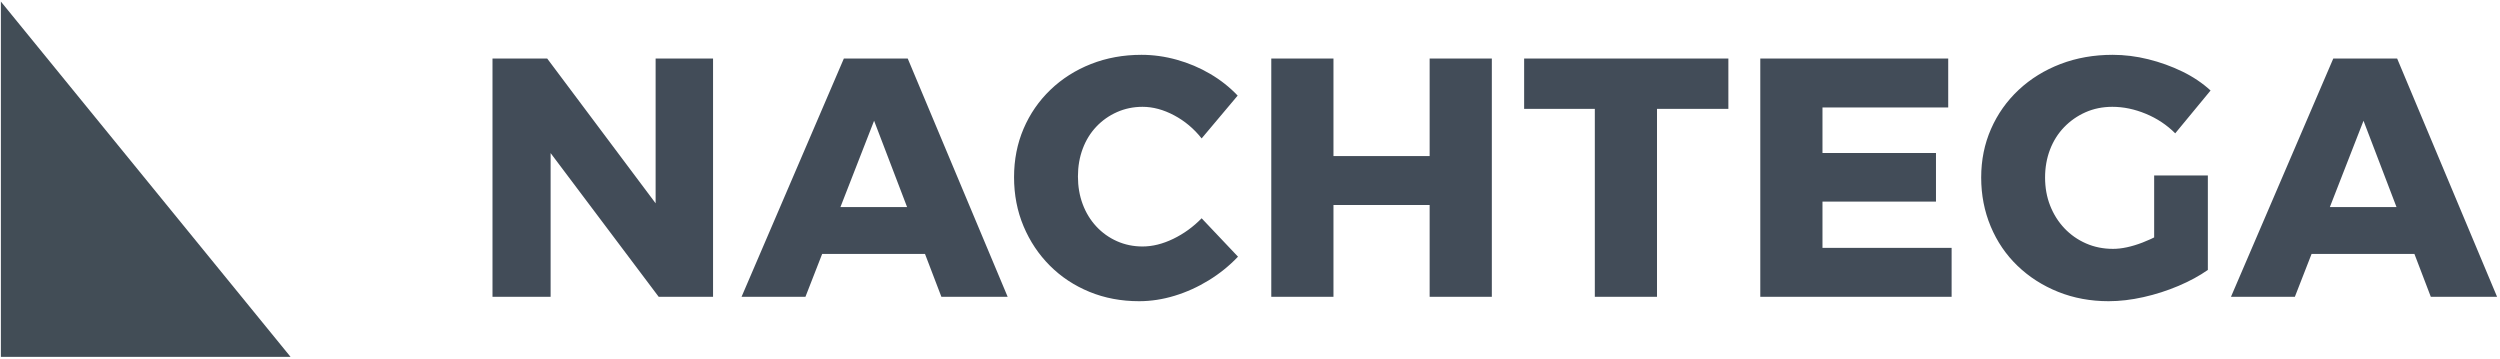 <svg xmlns="http://www.w3.org/2000/svg" viewBox="8.436 216.796 478.181 68.644">
  <path style="stroke: rgb(0, 0, 0); fill: rgb(66, 77, 86); paint-order: fill; stroke-width: 0px;" d="M 8.605 217.096 L 8.605 285.059 L 64.016 285.059 L 8.605 217.096 Z"></path>
  <path style="stroke: rgb(0, 0, 0); paint-order: fill; stroke-width: 0px; fill: rgb(187, 57, 61); transform-box: fill-box; transform-origin: 50% 50%;" d="M 22.605 217.099 L 22.605 285.059 L 78.016 285.059 L 22.605 217.099 Z" transform="matrix(-1, 0, 0, -1, 0, 0)"></path>
  <path d="M 102.638 227.997 L 113.103 227.997 L 136.958 259.847 L 133.838 260.887 L 133.838 227.997 L 144.823 227.997 L 144.823 273.562 L 134.423 273.562 L 110.568 241.842 L 113.753 240.802 L 113.753 273.562 L 102.638 273.562 Z M 169.841 227.997 L 182.061 227.997 L 201.171 273.562 L 188.496 273.562 L 175.626 239.892 L 162.496 273.562 L 150.276 273.562 Z M 161.976 256.402 L 188.561 256.402 L 188.561 265.372 L 161.976 265.372 Z M 238.276 243.272 Q 236.066 240.477 233.011 238.852 Q 229.956 237.227 226.966 237.227 Q 224.366 237.227 222.091 238.235 Q 219.816 239.242 218.126 241.03 Q 216.436 242.817 215.526 245.255 Q 214.616 247.692 214.616 250.552 Q 214.616 253.412 215.526 255.85 Q 216.436 258.287 218.126 260.107 Q 219.816 261.927 222.091 262.935 Q 224.366 263.942 226.966 263.942 Q 229.826 263.942 232.849 262.48 Q 235.871 261.017 238.276 258.547 L 245.231 265.892 Q 242.761 268.492 239.641 270.41 Q 236.521 272.327 233.109 273.367 Q 229.696 274.407 226.316 274.407 Q 221.181 274.407 216.826 272.62 Q 212.471 270.832 209.254 267.615 Q 206.036 264.397 204.216 260.075 Q 202.396 255.752 202.396 250.682 Q 202.396 245.677 204.216 241.42 Q 206.036 237.162 209.351 233.977 Q 212.666 230.792 217.119 229.037 Q 221.571 227.282 226.771 227.282 Q 230.151 227.282 233.531 228.225 Q 236.911 229.167 239.901 230.922 Q 242.891 232.677 245.166 235.082 Z M 251.597 227.997 L 263.492 227.997 L 263.492 246.652 L 281.887 246.652 L 281.887 227.997 L 293.782 227.997 L 293.782 273.562 L 281.887 273.562 L 281.887 256.012 L 263.492 256.012 L 263.492 273.562 L 251.597 273.562 Z M 299.961 227.997 L 339.026 227.997 L 339.026 237.617 L 325.376 237.617 L 325.376 273.562 L 313.481 273.562 L 313.481 237.617 L 299.961 237.617 Z M 345.131 227.997 L 381.076 227.997 L 381.076 237.357 L 357.026 237.357 L 357.026 246.067 L 378.736 246.067 L 378.736 255.362 L 357.026 255.362 L 357.026 264.202 L 381.726 264.202 L 381.726 273.562 L 345.131 273.562 Z M 424.497 242.297 Q 422.092 239.892 418.874 238.56 Q 415.657 237.227 412.472 237.227 Q 409.677 237.227 407.337 238.267 Q 404.997 239.307 403.242 241.127 Q 401.487 242.947 400.544 245.417 Q 399.602 247.887 399.602 250.747 Q 399.602 253.672 400.577 256.142 Q 401.552 258.612 403.307 260.465 Q 405.062 262.317 407.434 263.357 Q 409.807 264.397 412.602 264.397 Q 415.072 264.397 418.224 263.195 Q 421.377 261.992 423.977 260.042 L 430.737 268.427 Q 428.332 270.117 425.114 271.482 Q 421.897 272.847 418.419 273.627 Q 414.942 274.407 411.757 274.407 Q 406.557 274.407 402.104 272.62 Q 397.652 270.832 394.337 267.647 Q 391.022 264.462 389.202 260.107 Q 387.382 255.752 387.382 250.747 Q 387.382 245.742 389.267 241.452 Q 391.152 237.162 394.564 233.977 Q 397.977 230.792 402.559 229.037 Q 407.142 227.282 412.537 227.282 Q 415.917 227.282 419.329 228.127 Q 422.742 228.972 425.829 230.467 Q 428.917 231.962 431.257 234.107 Z M 420.467 250.357 L 430.737 250.357 L 430.737 268.427 L 420.467 268.427 Z M 454.726 227.997 L 466.946 227.997 L 486.056 273.562 L 473.381 273.562 L 460.511 239.892 L 447.381 273.562 L 435.161 273.562 Z M 446.861 256.402 L 473.446 256.402 L 473.446 265.372 L 446.861 265.372 Z" style="fill: rgb(66, 76, 88);"></path>
</svg>